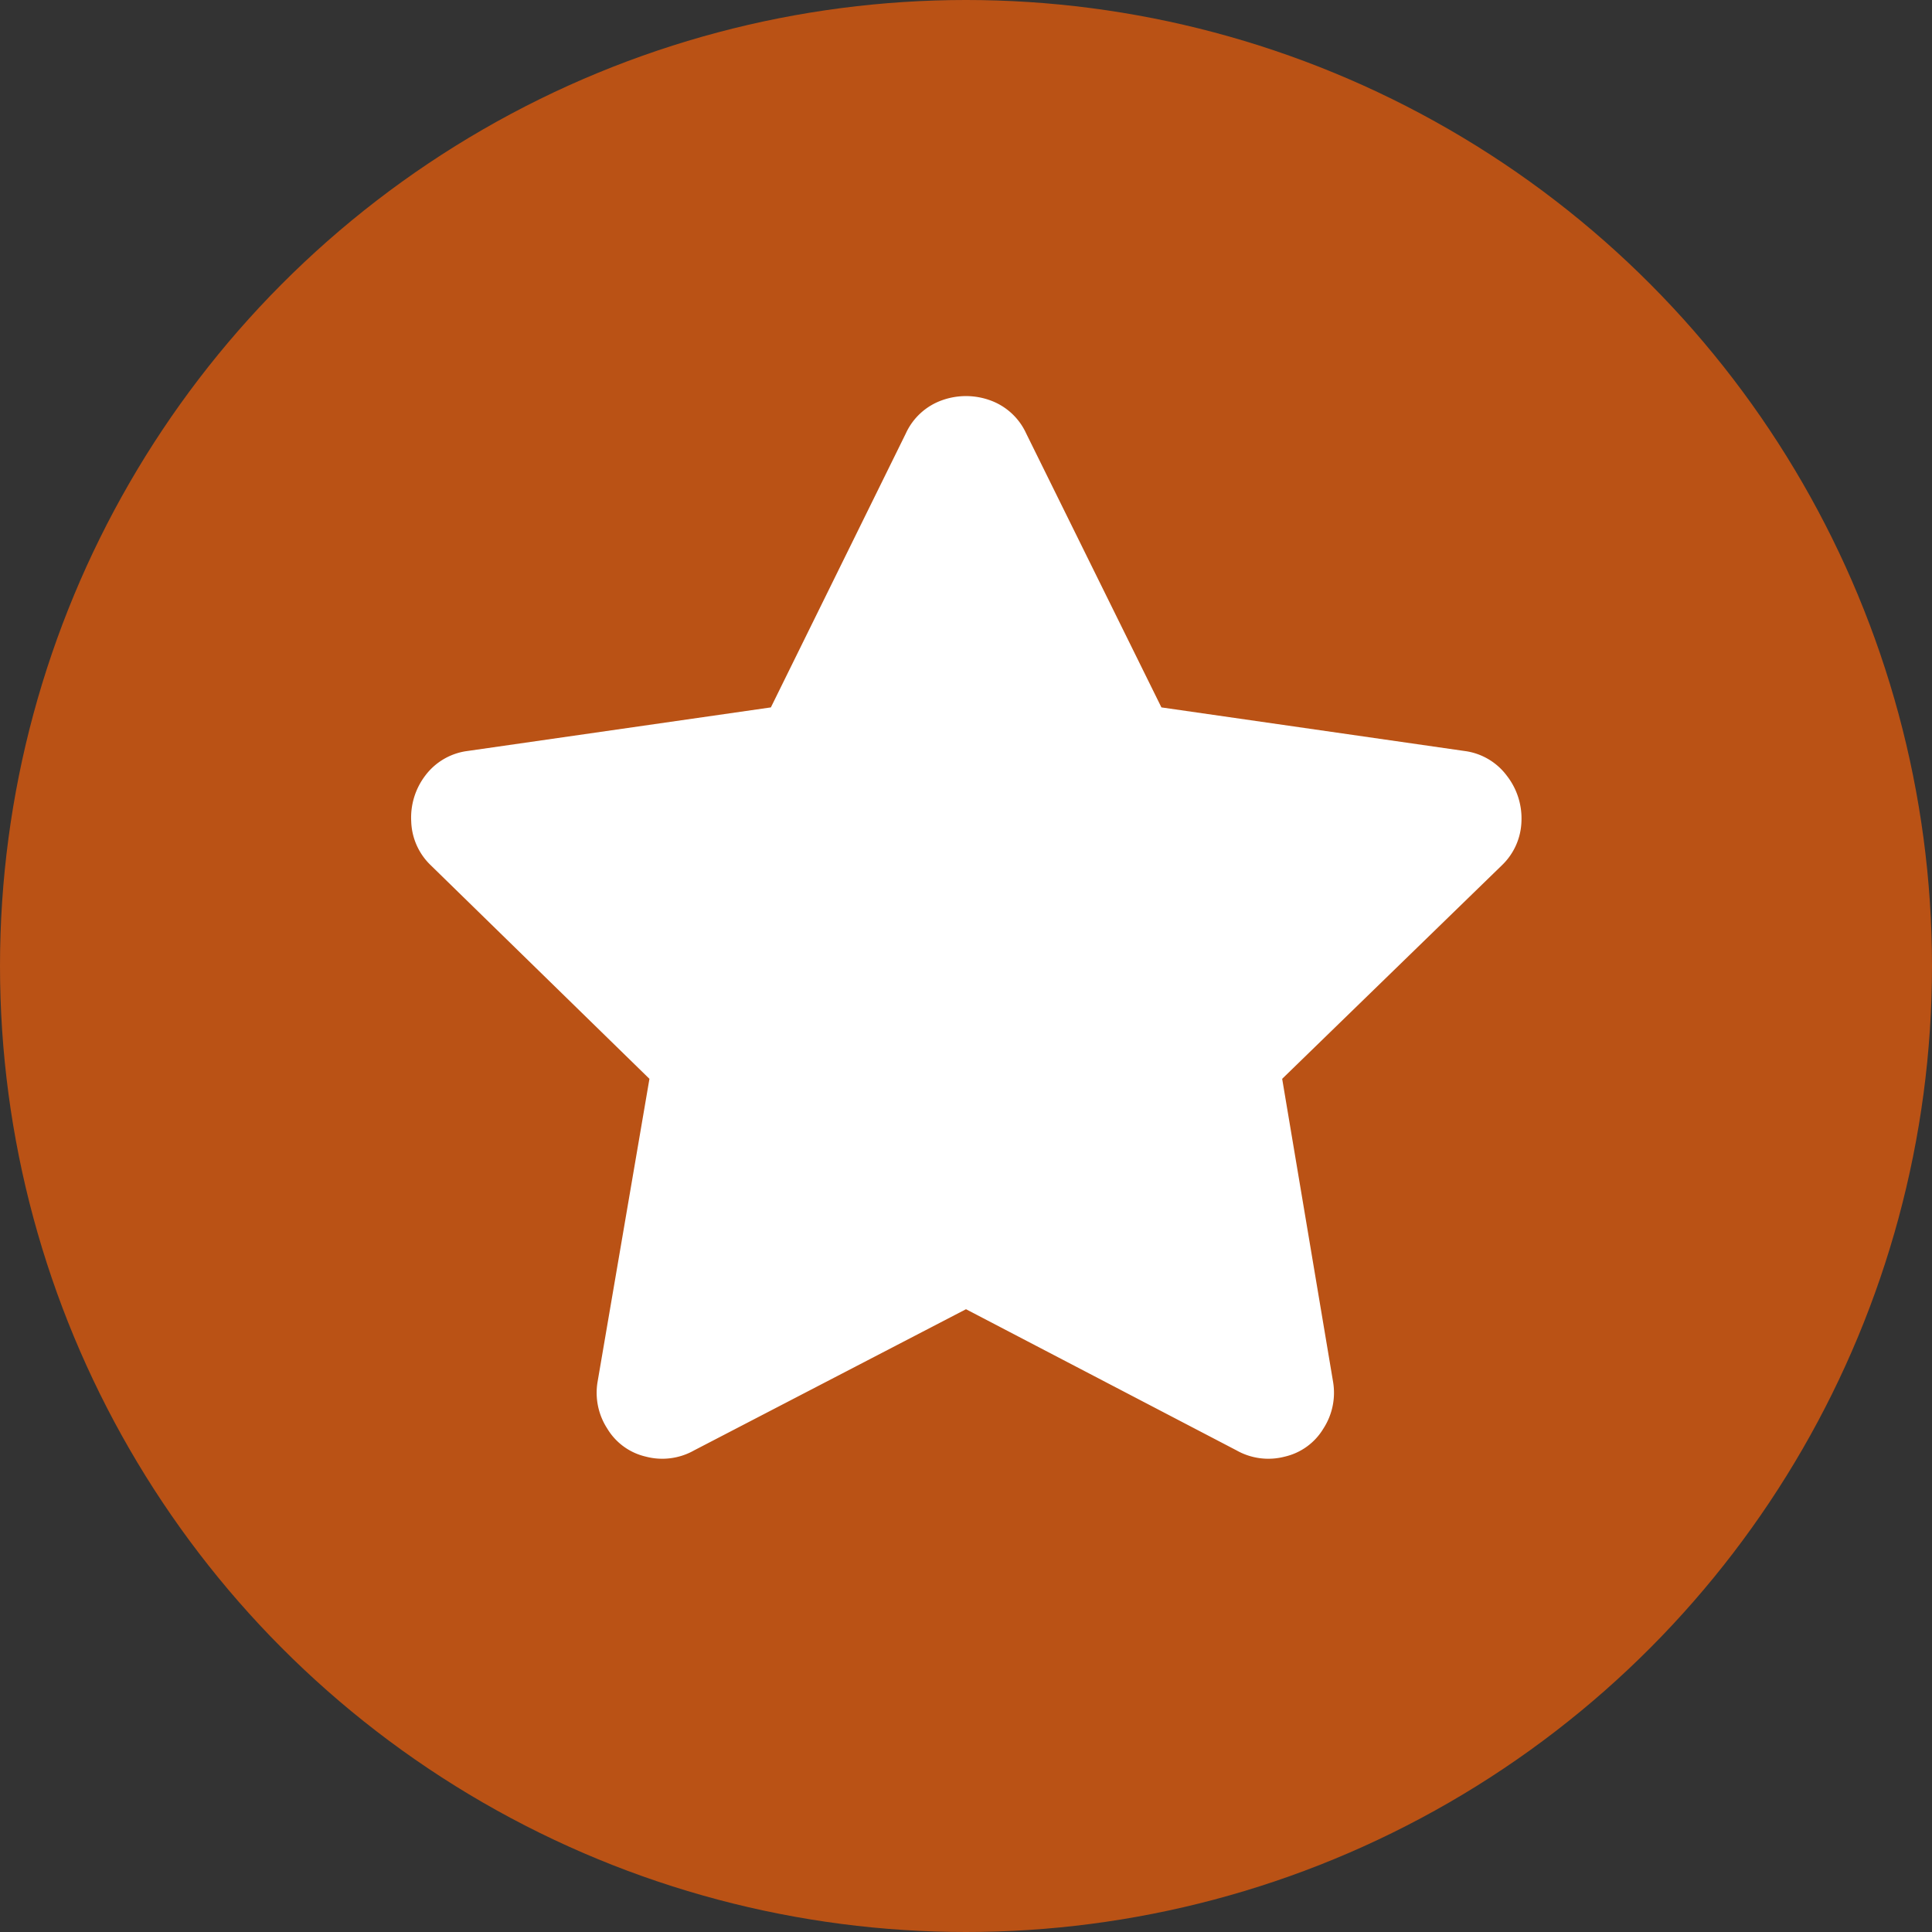 <svg xmlns="http://www.w3.org/2000/svg" id="Layer_1" viewBox="0 0 200 200"><rect x="0" y="0" width="200" height="200" fill="#333333" stroke="none"/> <defs> <style>.cls-1{fill:#ba5215;}.cls-2{fill:#fff;}</style> </defs> <title>Icon-Hidden-Quality-Disc</title> <circle class="cls-1" cx="100" cy="100" r="100"></circle> <path class="cls-2" d="M93.77,44.87a6.52,6.52,0,0,1,3.76-3.44,7.35,7.35,0,0,1,4.94,0,6.52,6.52,0,0,1,3.76,3.44l14,28.36,31.36,4.51A6.5,6.5,0,0,1,156,80.32a7.18,7.18,0,0,1,1.5,4.72,6.56,6.56,0,0,1-2,4.51l-22.77,22.13L138,143.05a6.81,6.81,0,0,1-1,4.83,6.31,6.31,0,0,1-4,2.91,6.7,6.7,0,0,1-5-.65L100,135.53,71.86,150.14a6.7,6.7,0,0,1-5,.65,6.31,6.31,0,0,1-4-2.91,6.81,6.81,0,0,1-1-4.83l5.37-31.37L44.57,89.55a6.56,6.56,0,0,1-2-4.51A7.18,7.18,0,0,1,44,80.32a6.5,6.5,0,0,1,4.41-2.58L79.8,73.23Z"></path> </svg>